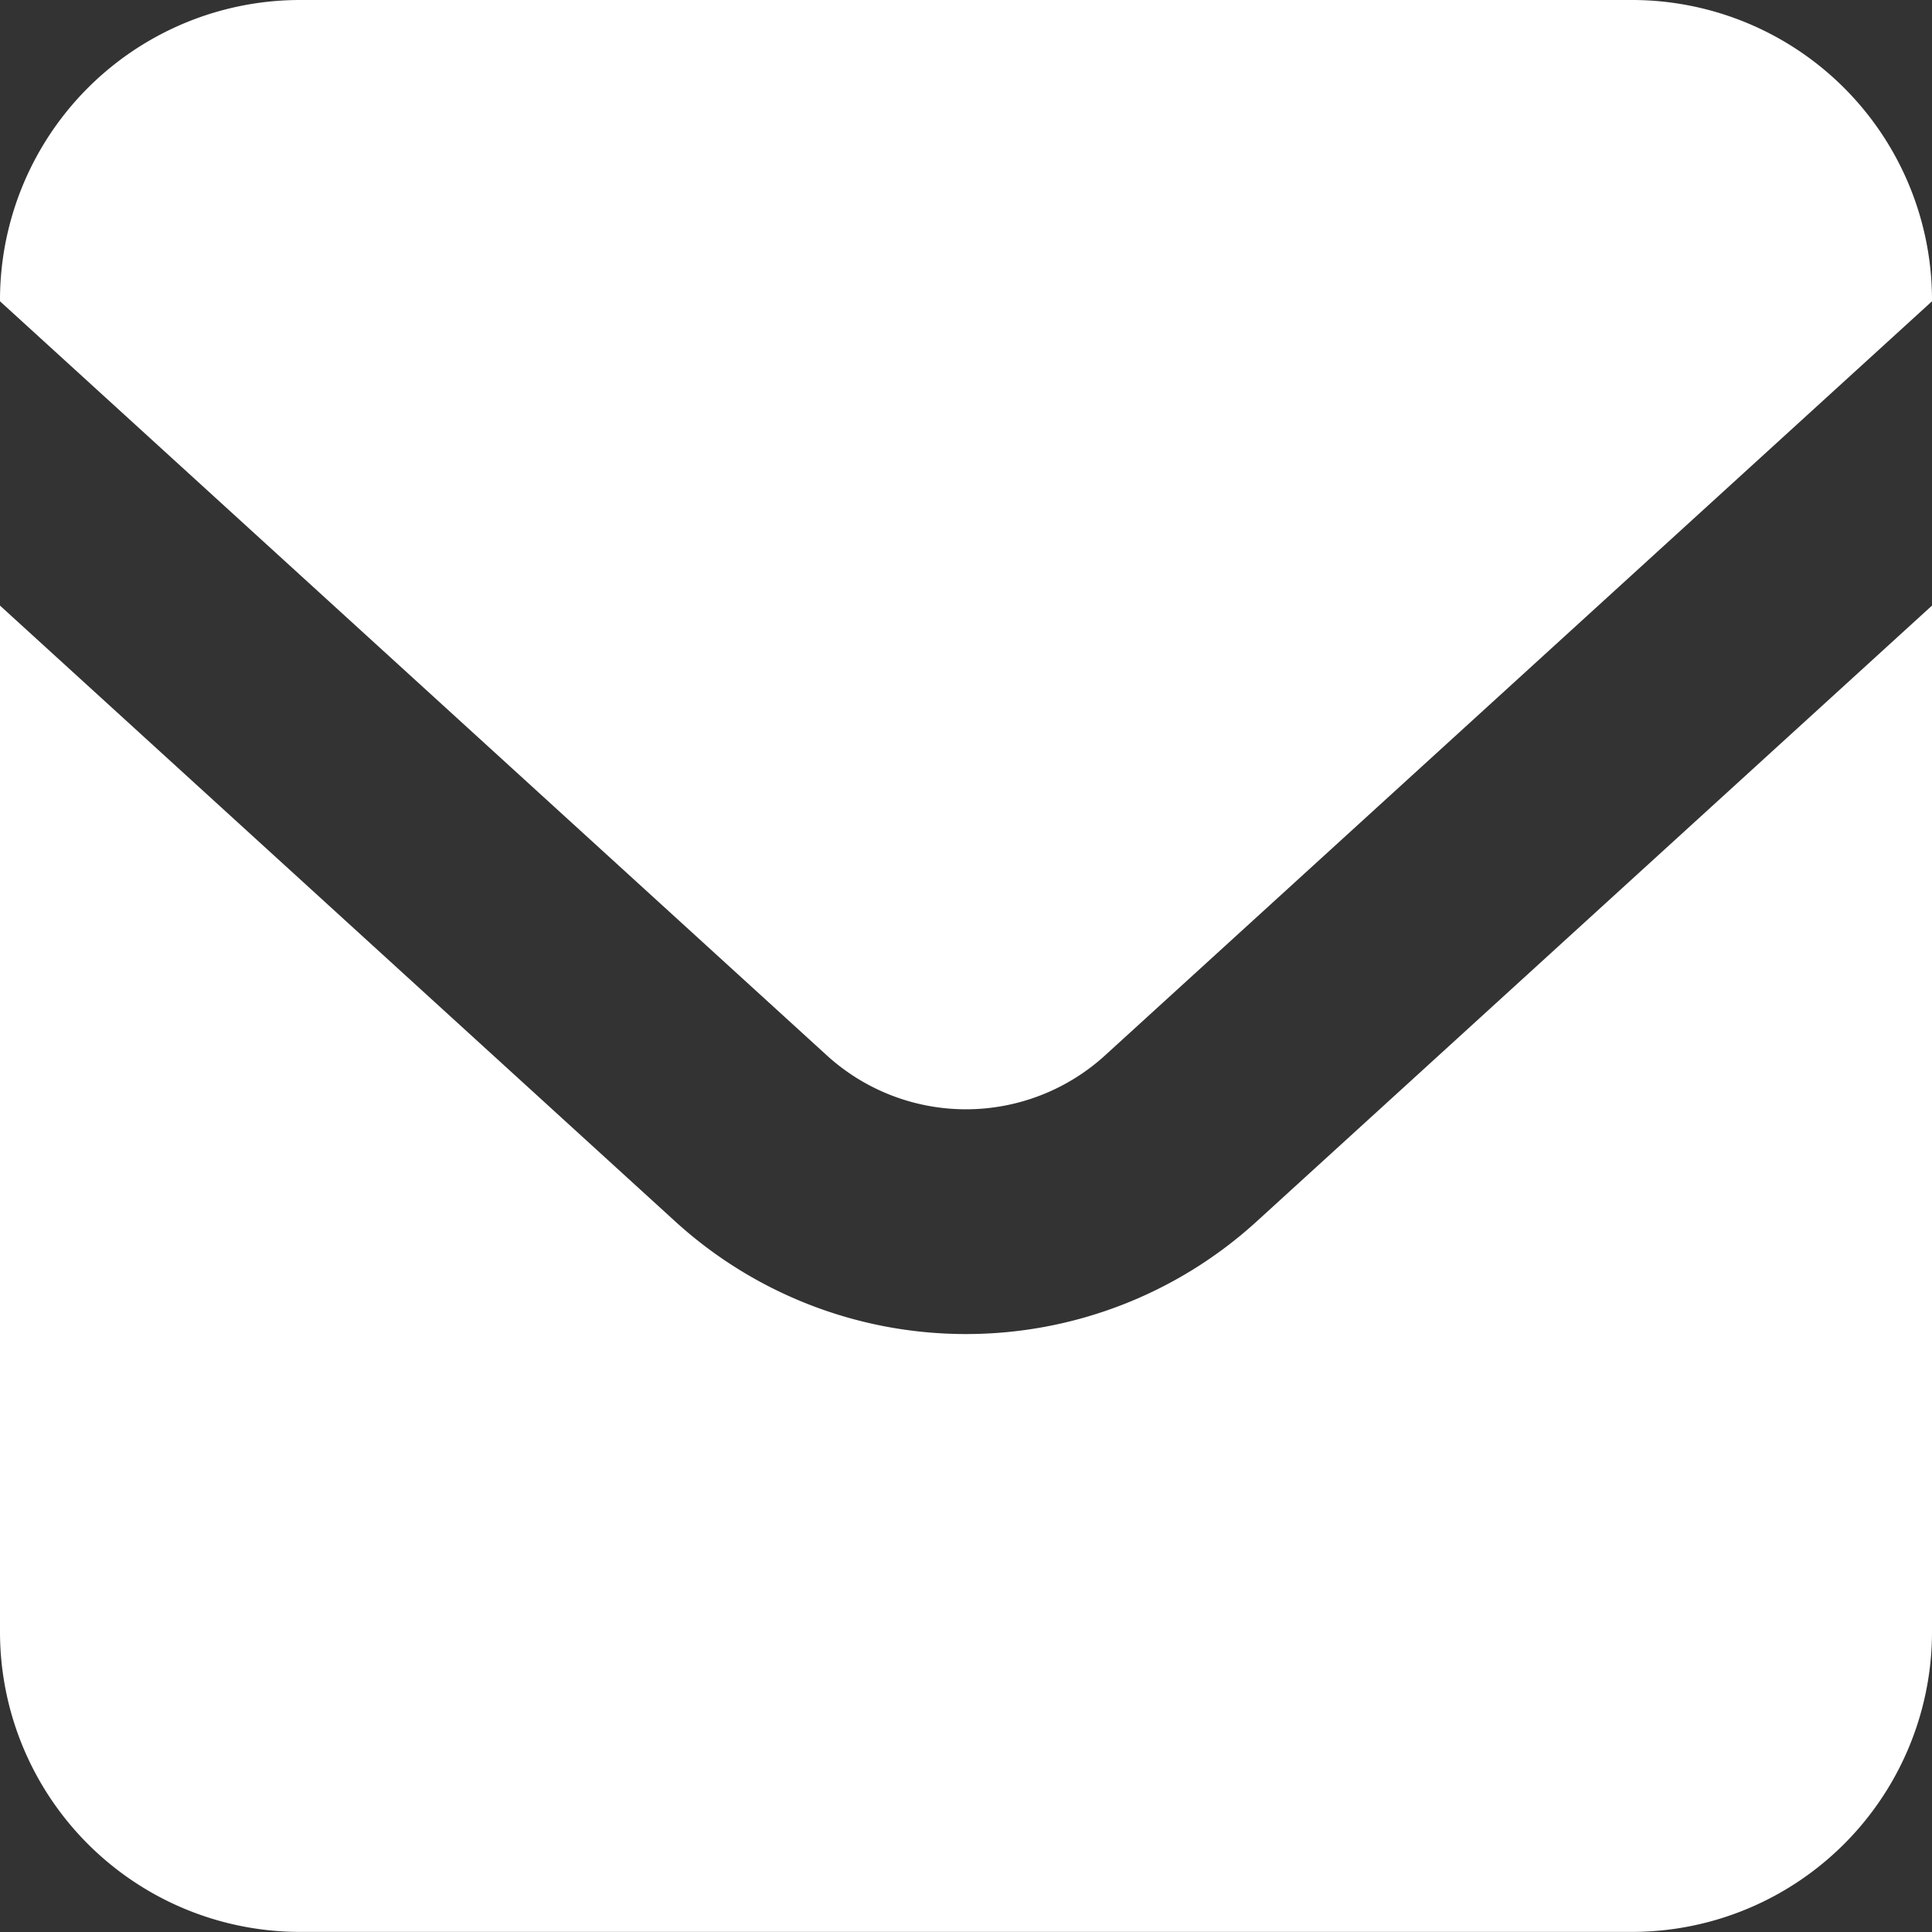 <svg id="メールの無料アイコンその11" xmlns="http://www.w3.org/2000/svg" width="19.231" height="19.231" viewBox="0 0 19.231 19.231">
  <rect x="0" y="0" width="19.231" height="19.231" fill="#333333" stroke="none"/>
  <path id="パス_165" data-name="パス 165" d="M16.244.01H2.987A2.987,2.987,0,0,0,0,3v.009l8.23,7.506a2.055,2.055,0,0,0,2.77,0l8.231-7.506V3A2.987,2.987,0,0,0,16.244.01Z" transform="translate(0 -0.01)" fill="#fff"/>
  <path id="パス_166" data-name="パス 166" d="M9.615,167.759a4.293,4.293,0,0,1-2.895-1.122L0,160.508v10.215a2.987,2.987,0,0,0,2.987,2.987H16.244a2.987,2.987,0,0,0,2.987-2.987V160.508l-6.721,6.129A4.29,4.29,0,0,1,9.615,167.759Z" transform="translate(0 -154.48)" fill="#fff"/>
</svg>
